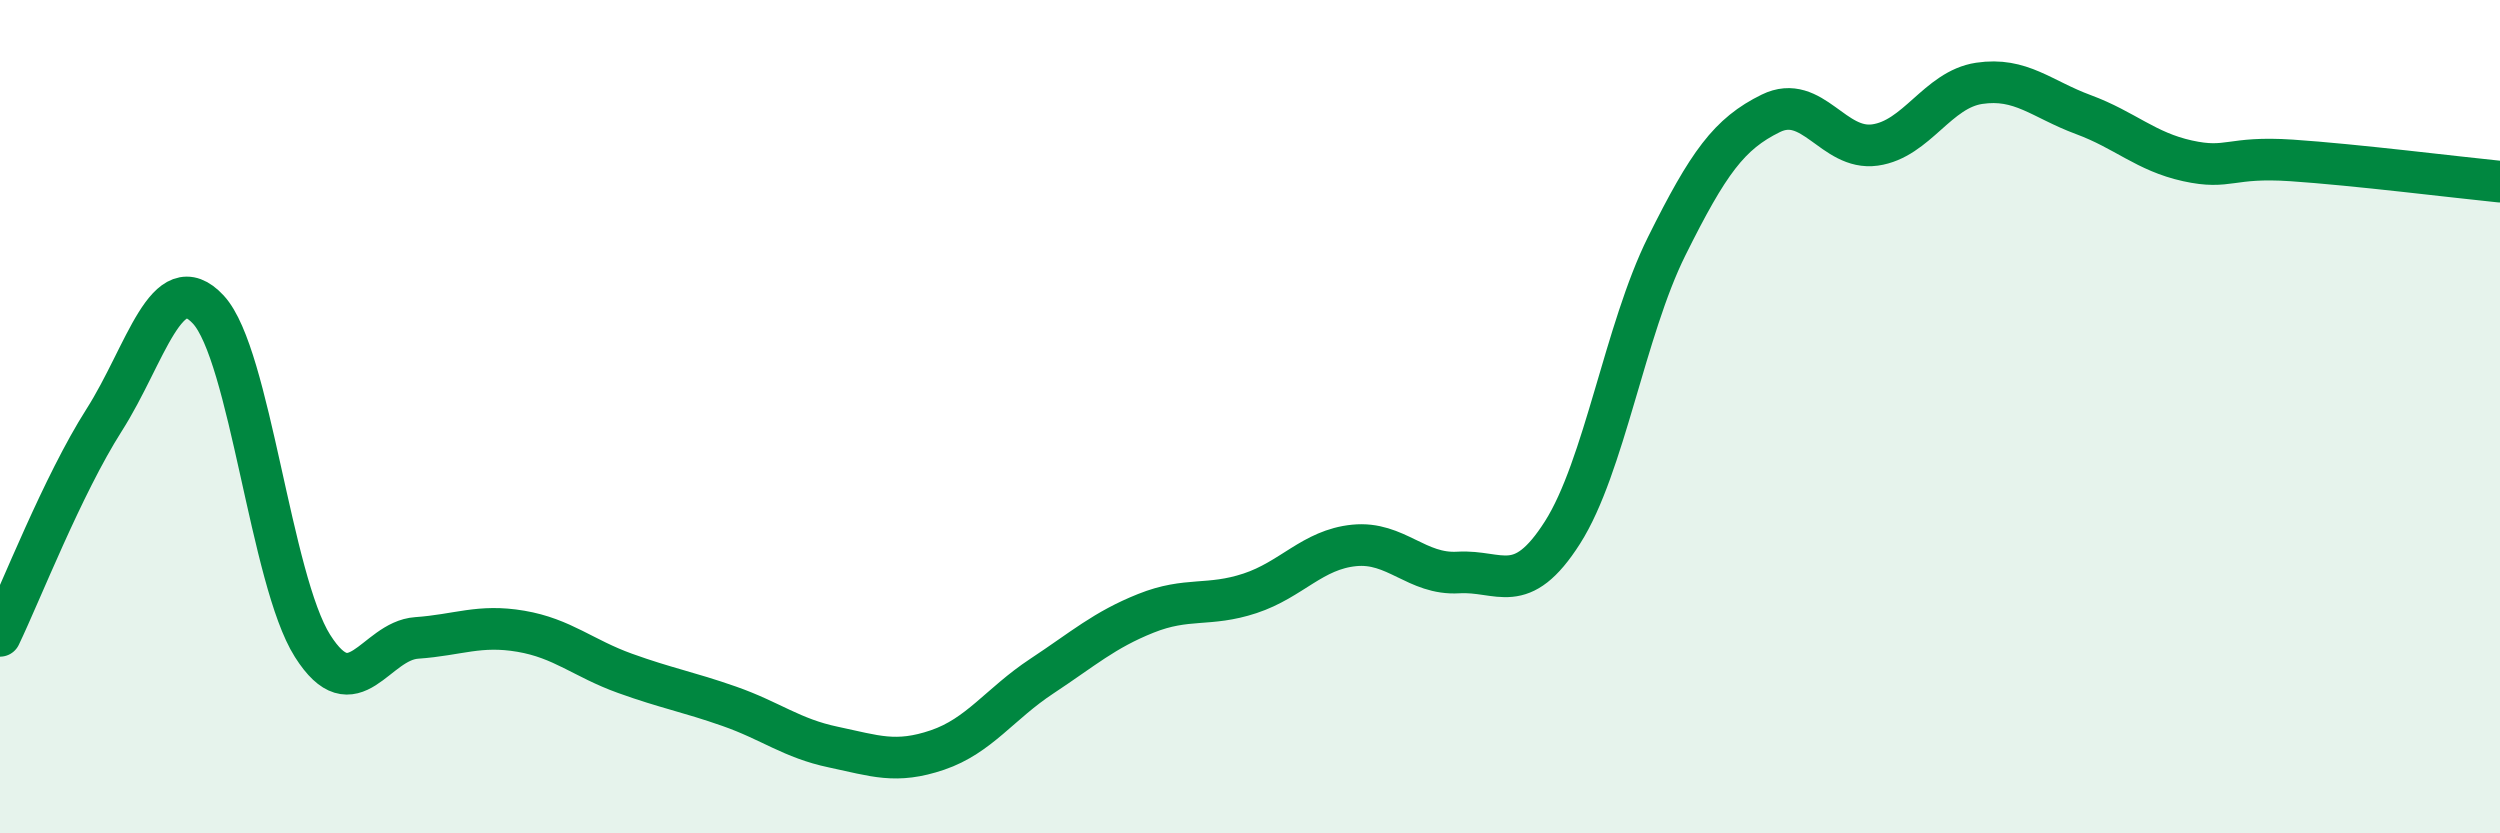 
    <svg width="60" height="20" viewBox="0 0 60 20" xmlns="http://www.w3.org/2000/svg">
      <path
        d="M 0,15.26 C 0.5,14.22 1.5,11.65 2.5,10.08 C 3.5,8.51 4,6.35 5,7.43 C 6,8.51 6.5,13.92 7.5,15.5 C 8.5,17.08 9,15.38 10,15.31 C 11,15.24 11.5,14.98 12.5,15.15 C 13.5,15.32 14,15.8 15,16.16 C 16,16.52 16.5,16.6 17.5,16.95 C 18.5,17.3 19,17.72 20,17.93 C 21,18.14 21.5,18.34 22.5,18 C 23.5,17.66 24,16.89 25,16.23 C 26,15.57 26.5,15.12 27.5,14.72 C 28.5,14.32 29,14.57 30,14.24 C 31,13.91 31.5,13.19 32.5,13.09 C 33.5,12.99 34,13.8 35,13.74 C 36,13.68 36.5,14.35 37.5,12.78 C 38.5,11.21 39,7.92 40,5.91 C 41,3.9 41.5,3.21 42.5,2.72 C 43.5,2.23 44,3.62 45,3.48 C 46,3.34 46.5,2.15 47.5,2 C 48.5,1.85 49,2.38 50,2.75 C 51,3.12 51.5,3.64 52.5,3.86 C 53.5,4.08 53.5,3.75 55,3.85 C 56.5,3.95 59,4.26 60,4.36L60 20L0 20Z"
        fill="#008740"
        opacity="0.1"
        stroke-linecap="round"
        stroke-linejoin="round"
      />
      <path
        d="M 0,15.26 C 0.5,14.22 1.5,11.65 2.5,10.08 C 3.5,8.51 4,6.35 5,7.43 C 6,8.51 6.5,13.92 7.5,15.5 C 8.5,17.08 9,15.38 10,15.31 C 11,15.24 11.5,14.98 12.5,15.15 C 13.5,15.32 14,15.8 15,16.16 C 16,16.52 16.5,16.6 17.5,16.95 C 18.5,17.3 19,17.72 20,17.93 C 21,18.14 21.5,18.34 22.5,18 C 23.5,17.66 24,16.89 25,16.23 C 26,15.57 26.5,15.12 27.5,14.72 C 28.5,14.32 29,14.57 30,14.24 C 31,13.91 31.5,13.19 32.5,13.09 C 33.5,12.99 34,13.8 35,13.74 C 36,13.68 36.5,14.35 37.5,12.78 C 38.5,11.21 39,7.92 40,5.91 C 41,3.9 41.5,3.21 42.5,2.72 C 43.5,2.23 44,3.62 45,3.48 C 46,3.34 46.5,2.15 47.5,2 C 48.5,1.85 49,2.38 50,2.75 C 51,3.12 51.5,3.64 52.5,3.86 C 53.5,4.08 53.5,3.75 55,3.85 C 56.5,3.95 59,4.26 60,4.36"
        stroke="#008740"
        stroke-width="1"
        fill="none"
        stroke-linecap="round"
        stroke-linejoin="round"
      />
    </svg>
  